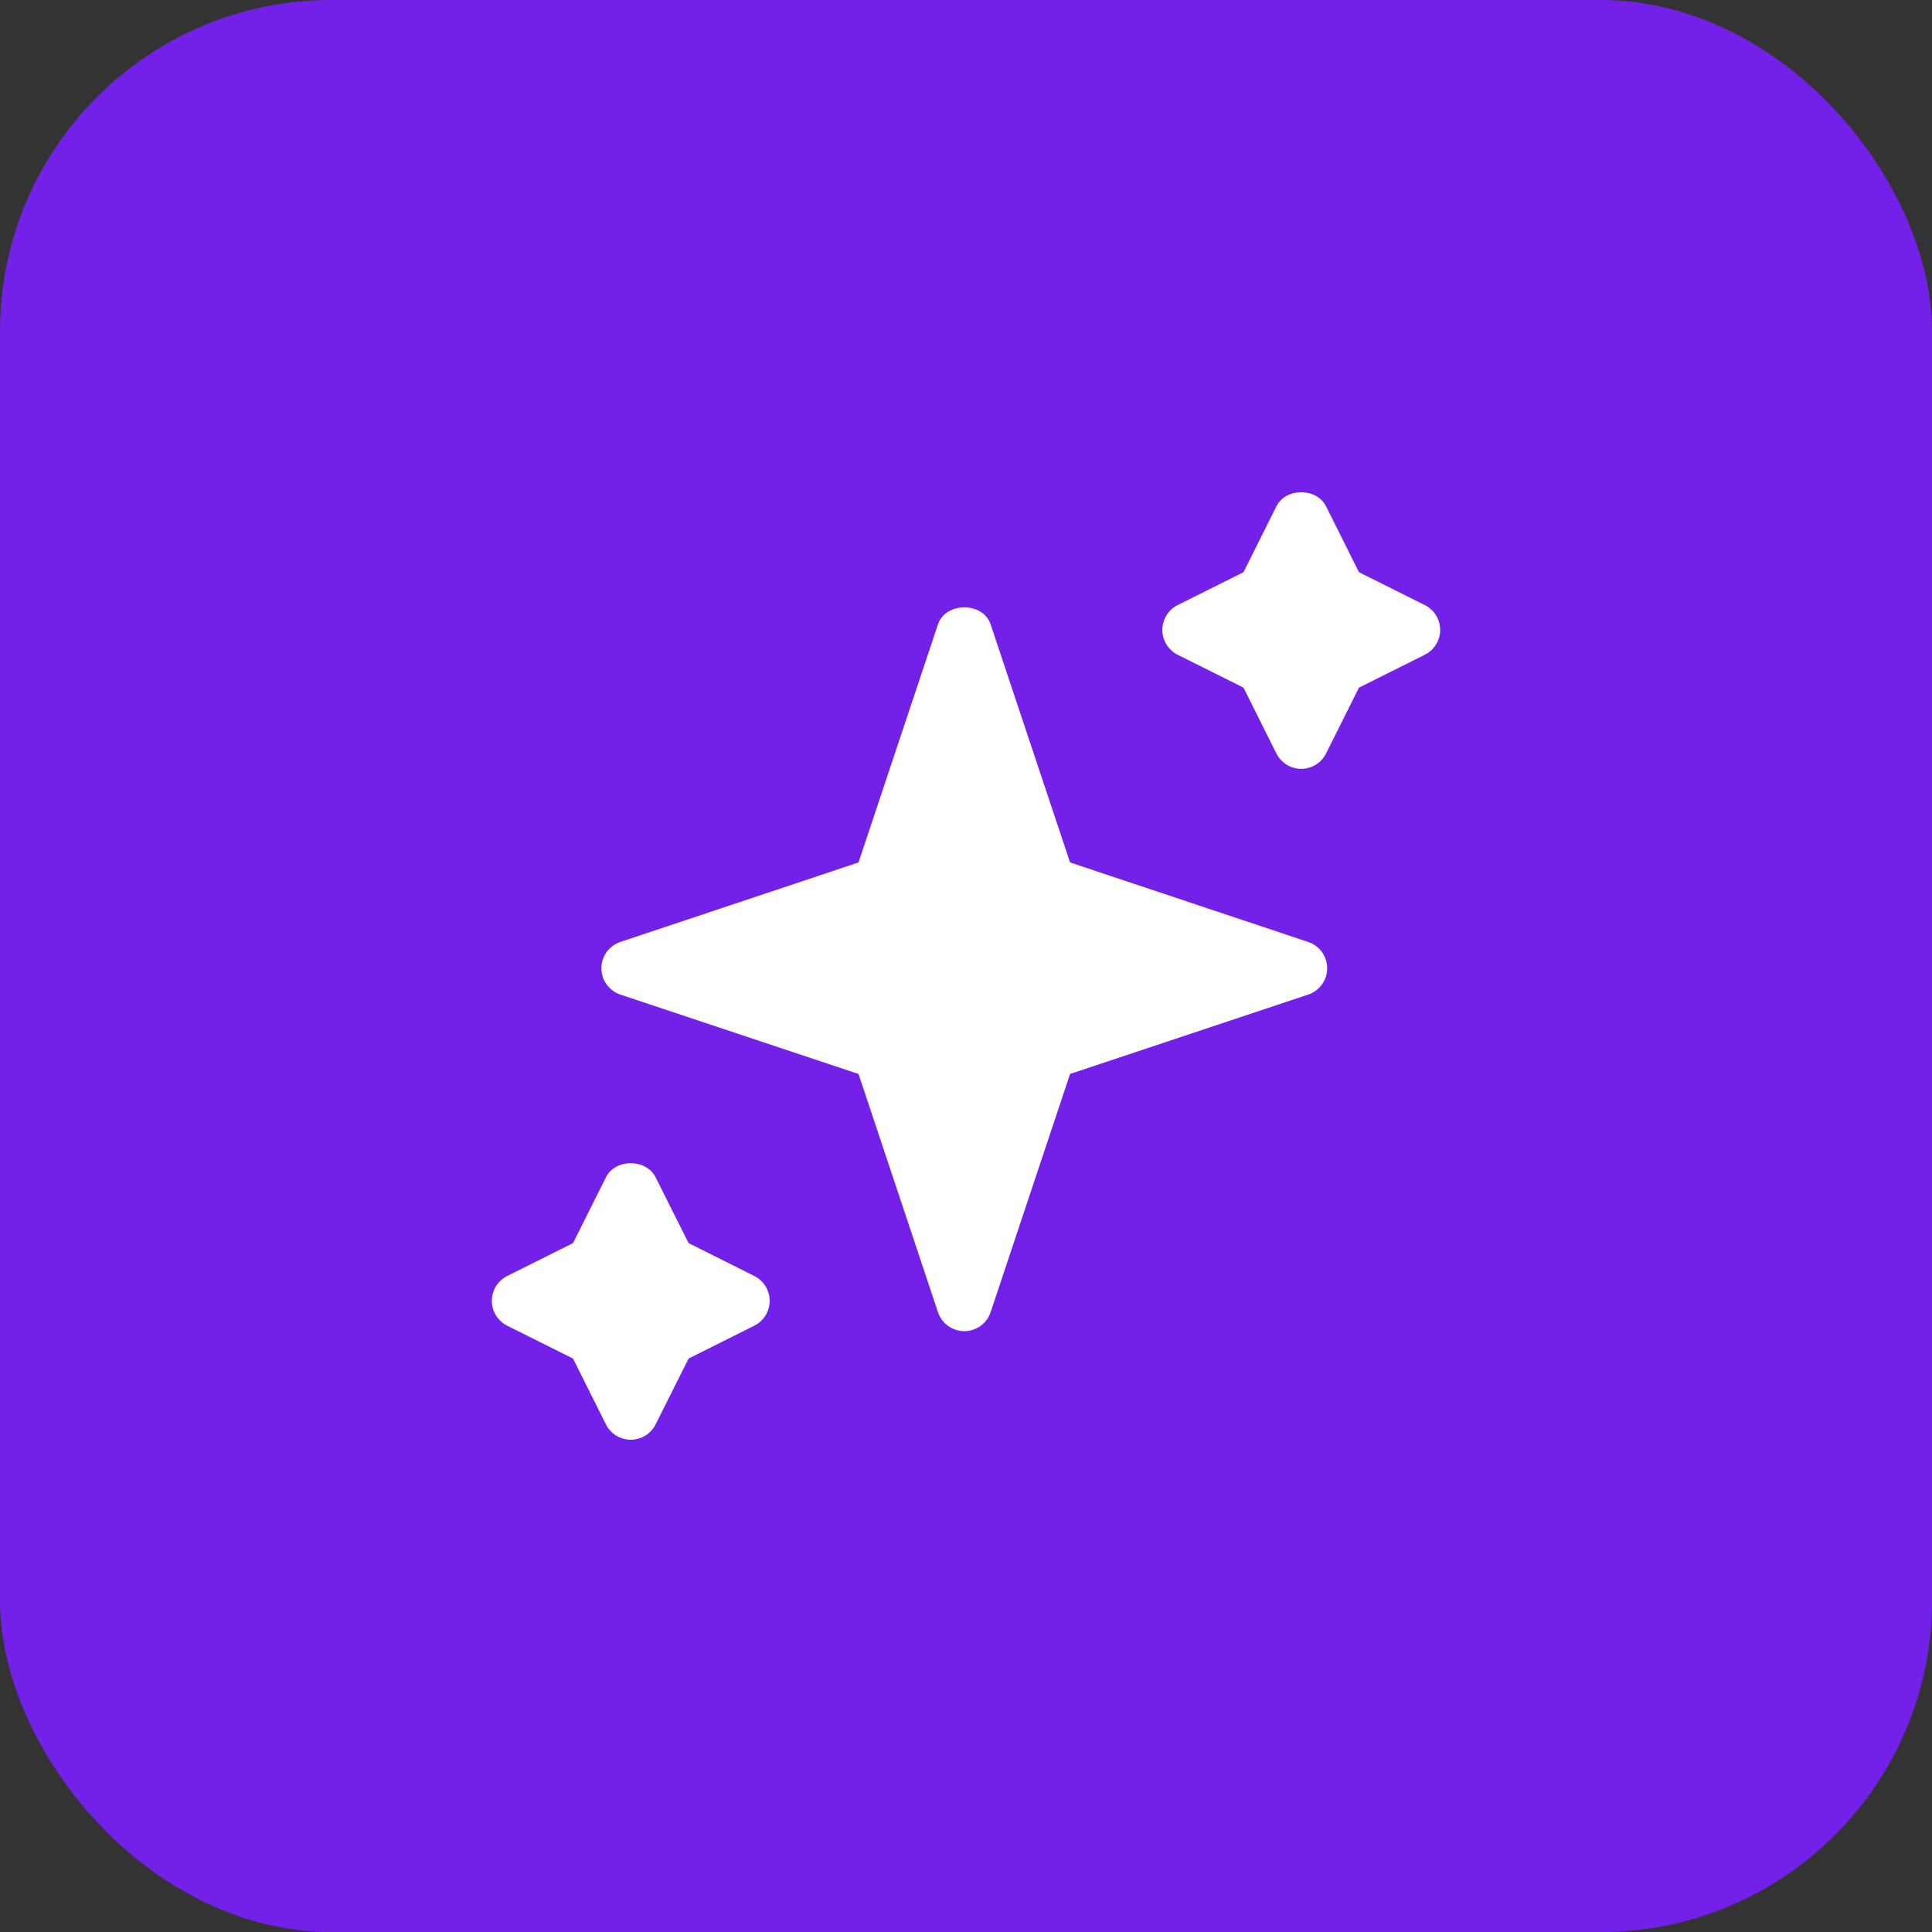 <svg xmlns="http://www.w3.org/2000/svg" width="35" height="35" viewBox="0 0 35 35" fill="none"><rect x="0" y="0" width="35" height="35" fill="#333333" stroke="none"/><rect width="35" height="35" rx="6" fill="#7321E8"></rect><path d="M10.977 21.328C11.147 20.987 11.706 20.987 11.877 21.328L12.474 22.52L13.665 23.116C13.835 23.201 13.943 23.375 13.943 23.566C13.943 23.757 13.835 23.93 13.665 24.016L12.474 24.612L11.877 25.804C11.791 25.975 11.617 26.082 11.427 26.082C11.236 26.082 11.062 25.975 10.977 25.804L10.381 24.612L9.188 24.016C9.018 23.931 8.91 23.756 8.91 23.566C8.91 23.375 9.018 23.201 9.188 23.116L10.381 22.52L10.977 21.328ZM16.992 11.311C17.129 10.9 17.81 10.9 17.946 11.311L19.385 15.624L23.698 17.064C23.904 17.132 24.043 17.324 24.043 17.541C24.043 17.757 23.904 17.95 23.698 18.018L19.385 19.456L17.946 23.771C17.878 23.977 17.686 24.115 17.469 24.115C17.252 24.115 17.061 23.976 16.992 23.771L15.553 19.456L11.239 18.018C11.034 17.95 10.895 17.757 10.895 17.541C10.895 17.324 11.034 17.132 11.239 17.064L15.553 15.624L16.992 11.311ZM23.123 9.173C23.293 8.832 23.852 8.832 24.023 9.173L24.619 10.366L25.811 10.961C25.982 11.047 26.09 11.221 26.09 11.412C26.09 11.602 25.982 11.776 25.811 11.862L24.619 12.457L24.023 13.65C23.938 13.82 23.764 13.928 23.573 13.928C23.383 13.928 23.208 13.82 23.123 13.65L22.527 12.457L21.335 11.862C21.165 11.777 21.057 11.602 21.057 11.412C21.057 11.221 21.164 11.046 21.335 10.961L22.527 10.366L23.123 9.173Z" fill="white"></path></svg>